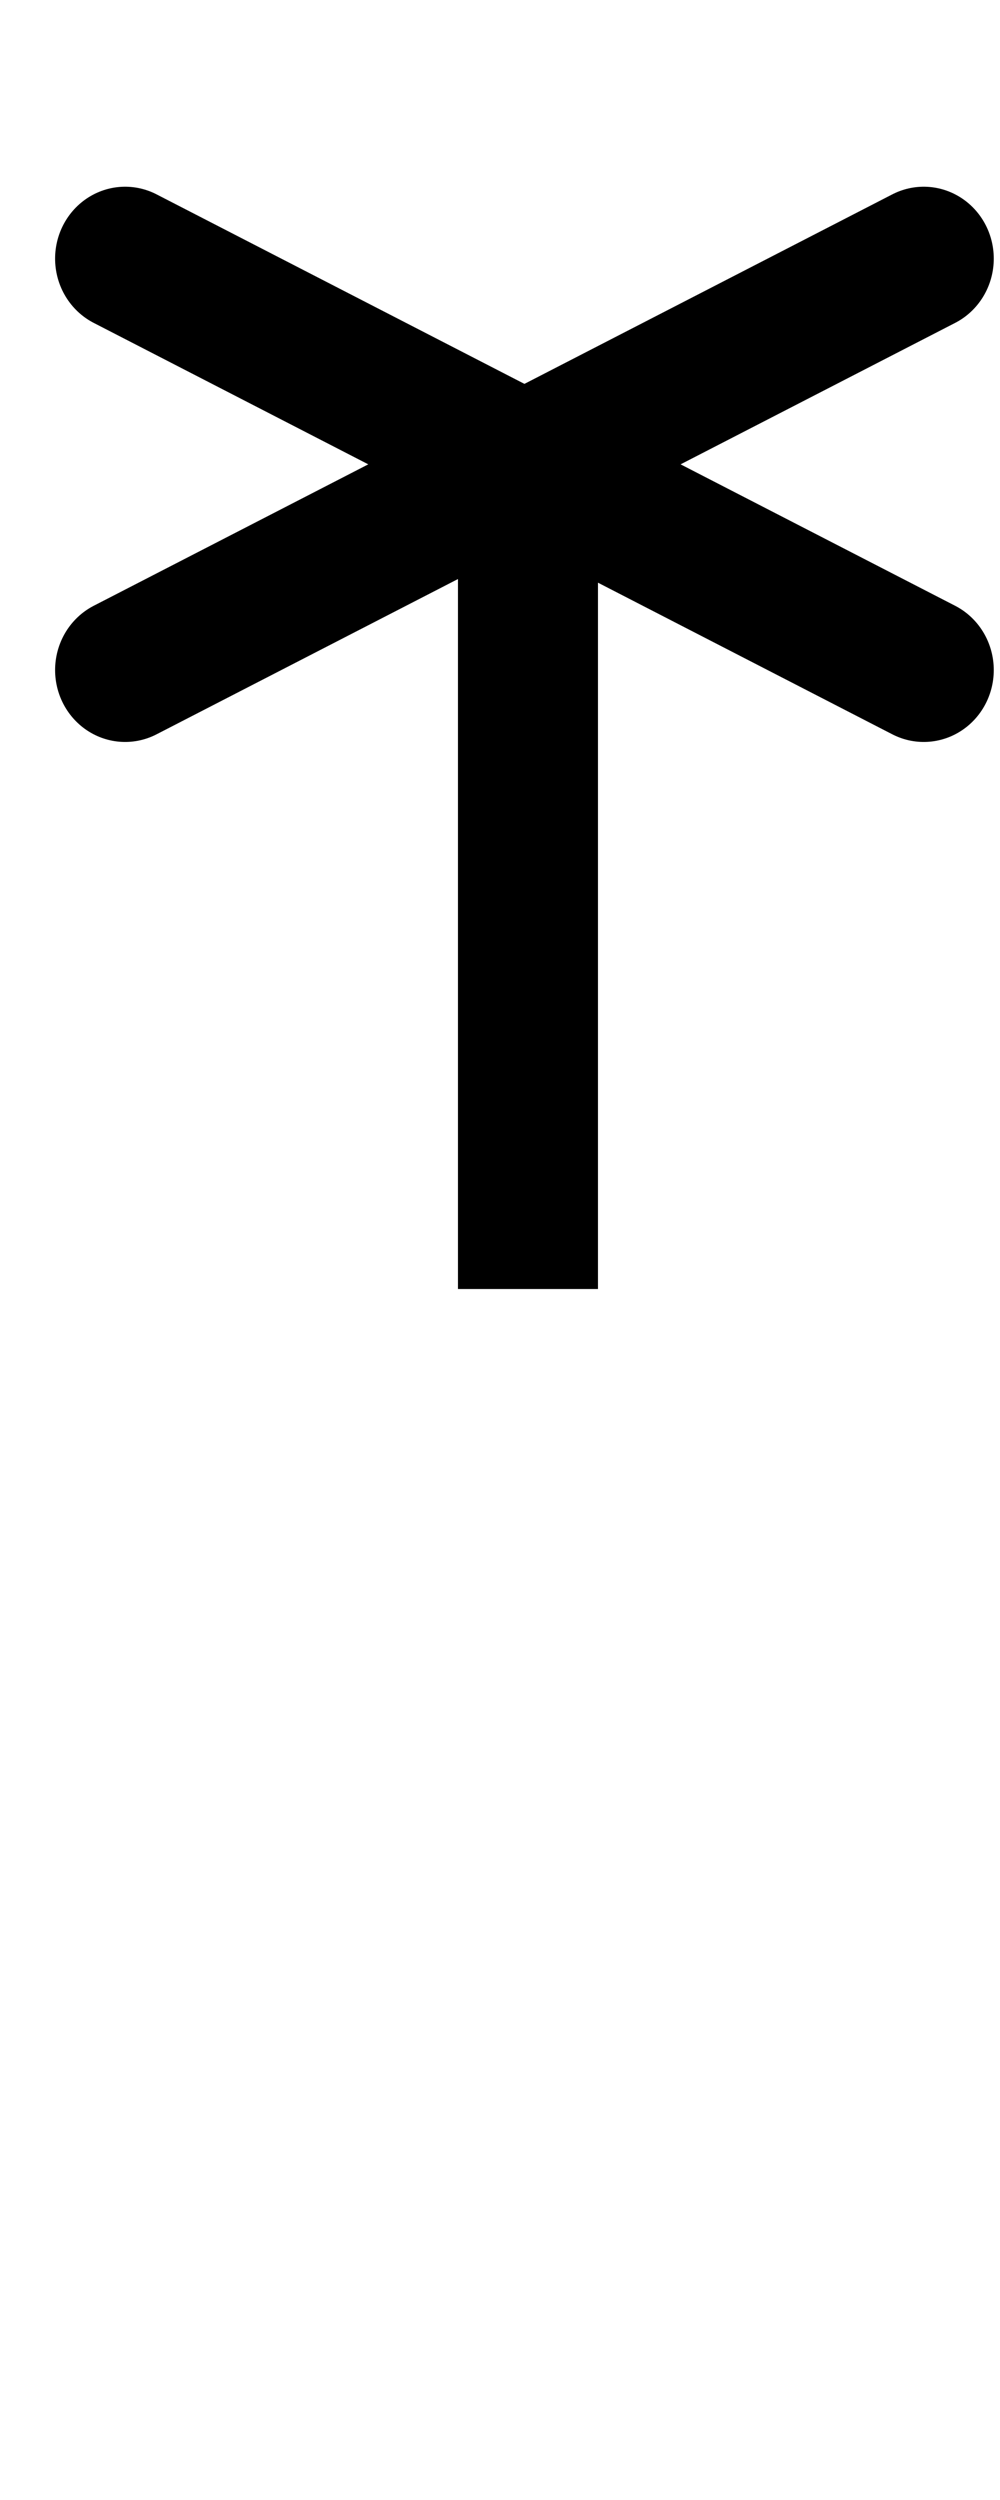 <?xml version="1.0" encoding="UTF-8" standalone="no"?>
<svg
   xmlns:dc="http://purl.org/dc/elements/1.1/"
   xmlns:cc="http://creativecommons.org/ns#"
   xmlns:rdf="http://www.w3.org/1999/02/22-rdf-syntax-ns#"
   xmlns:svg="http://www.w3.org/2000/svg"
   xmlns="http://www.w3.org/2000/svg"
   xmlns:sodipodi="http://sodipodi.sourceforge.net/DTD/sodipodi-0.dtd"
   xmlns:inkscape="http://www.inkscape.org/namespaces/inkscape"
   width="10"
   height="25"
   version="1.1"
   viewBox="0 0 2.646 6.615"
   id="svg14"
   sodipodi:docname="imkl-icons-121.svg"
   inkscape:version="0.92.3 (2405546, 2018-03-11)">
  <defs
     id="defs18" />
  <sodipodi:namedview
     pagecolor="#ffffff"
     bordercolor="#666666"
     borderopacity="1"
     objecttolerance="10"
     gridtolerance="10"
     guidetolerance="10"
     inkscape:pageopacity="0"
     inkscape:pageshadow="2"
     inkscape:window-width="1366"
     inkscape:window-height="680"
     id="namedview16"
     showgrid="false"
     inkscape:zoom="9.44"
     inkscape:cx="4.8940678"
     inkscape:cy="12.5"
     inkscape:window-x="0"
     inkscape:window-y="24"
     inkscape:window-maximized="1"
     inkscape:current-layer="svg14" />
  <g
     transform="translate(0,-290.39)"
     id="g12">
    <g
       transform="matrix(0.187,0,0,0.192,-193.27,246.25)"
       stroke-miterlimit="10"
       id="g10"
       style="fill:none;stroke:#000000;stroke-linejoin:round;stroke-miterlimit:10">
      <g
         id="g6"
         style="stroke-width:1.982;stroke-linecap:round">
        <line
           x1="1035.3"
           x2="1046.6"
           y1="233.46"
           y2="239.13"
           id="line2" />
        <line
           x1="1046.6"
           x2="1035.3"
           y1="233.46"
           y2="239.13"
           id="line4" />
      </g>
      <line
         x1="1041"
         x2="1041"
         y1="236.32"
         y2="247.66"
         id="line8"
         style="stroke-width:1.981" />
    </g>
  </g>
</svg>
